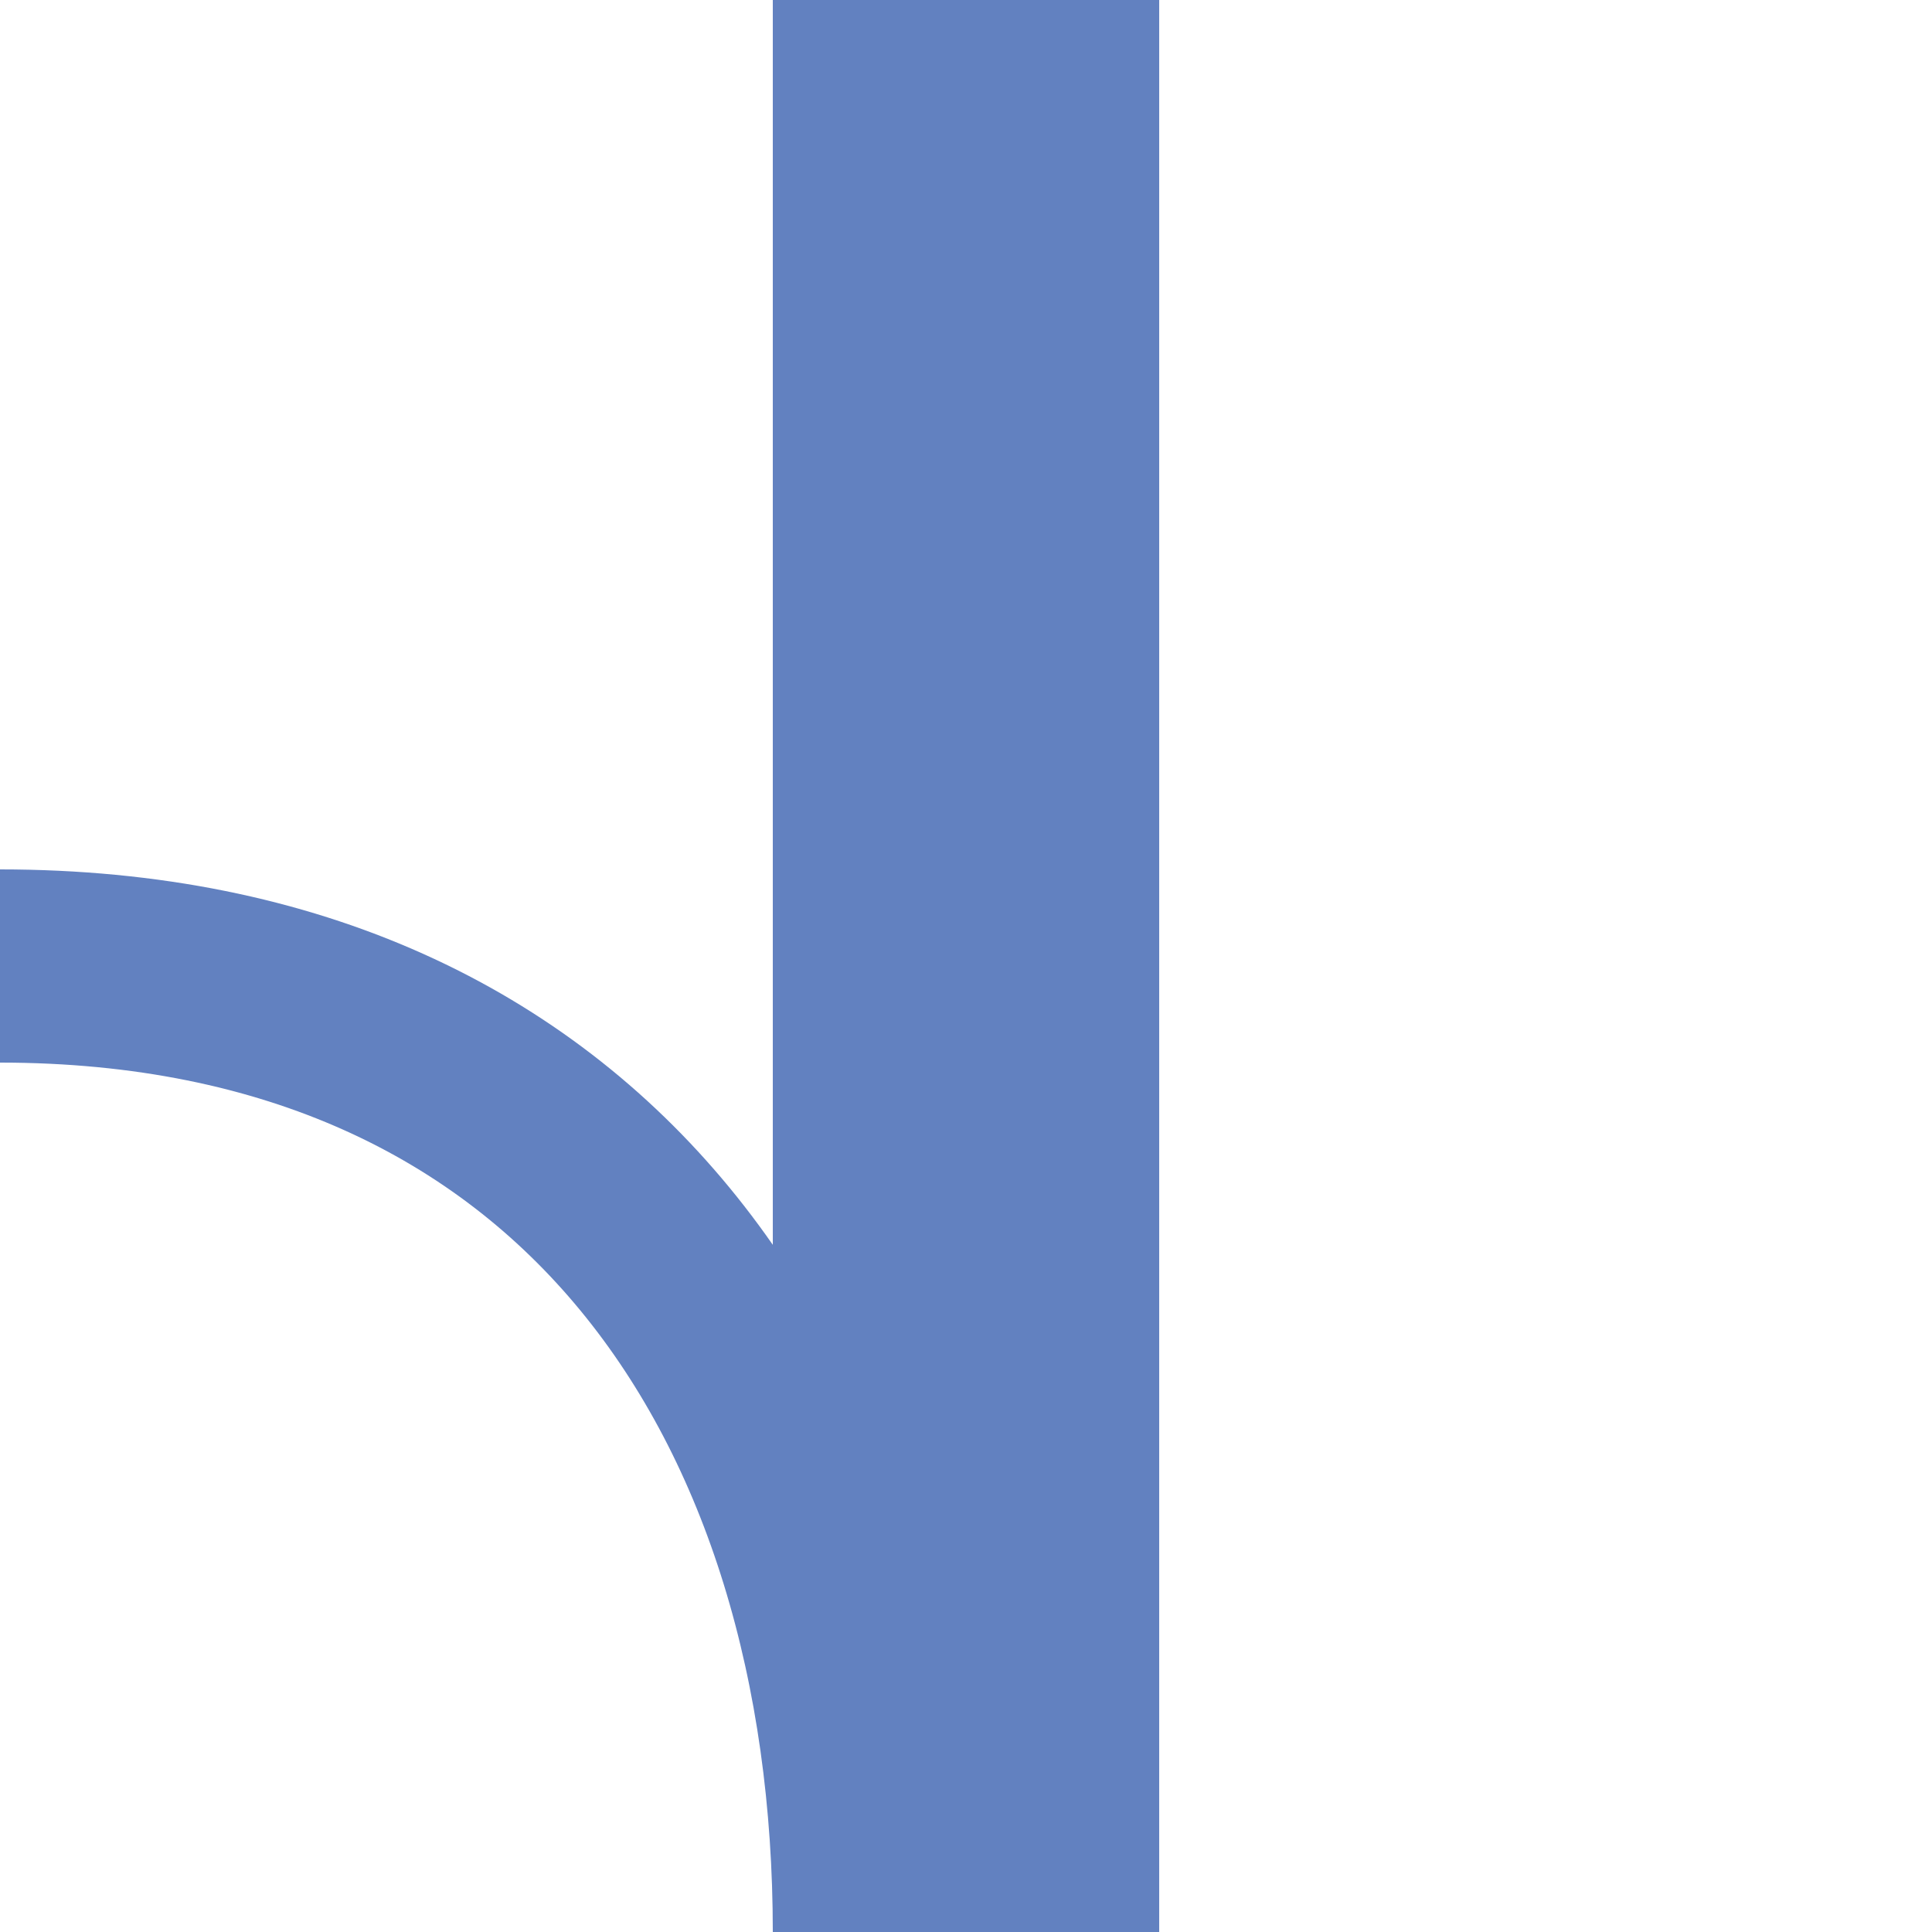 <?xml version="1.0" encoding="utf-8"?>
<!-- Generator: Adobe Illustrator 25.2.0, SVG Export Plug-In . SVG Version: 6.00 Build 0)  -->
<svg version="1.1" id="Ebene_1" xmlns="http://www.w3.org/2000/svg" xmlns:xlink="http://www.w3.org/1999/xlink" x="0px" y="0px"
	 viewBox="0 0 500 500" style="enable-background:new 0 0 500 500;" xml:space="preserve">
<style type="text/css">
	.st0{fill:none;stroke:#6281C0;stroke-width:100;}
	.st1{fill:none;stroke:#6281C0;stroke-width:50;}
</style>
<path class="st0" d="M250,0v500"/>
<path class="st1" d="M0,250c151.9,0,225,111.9,225,250 M225,390v110"/>
</svg>
